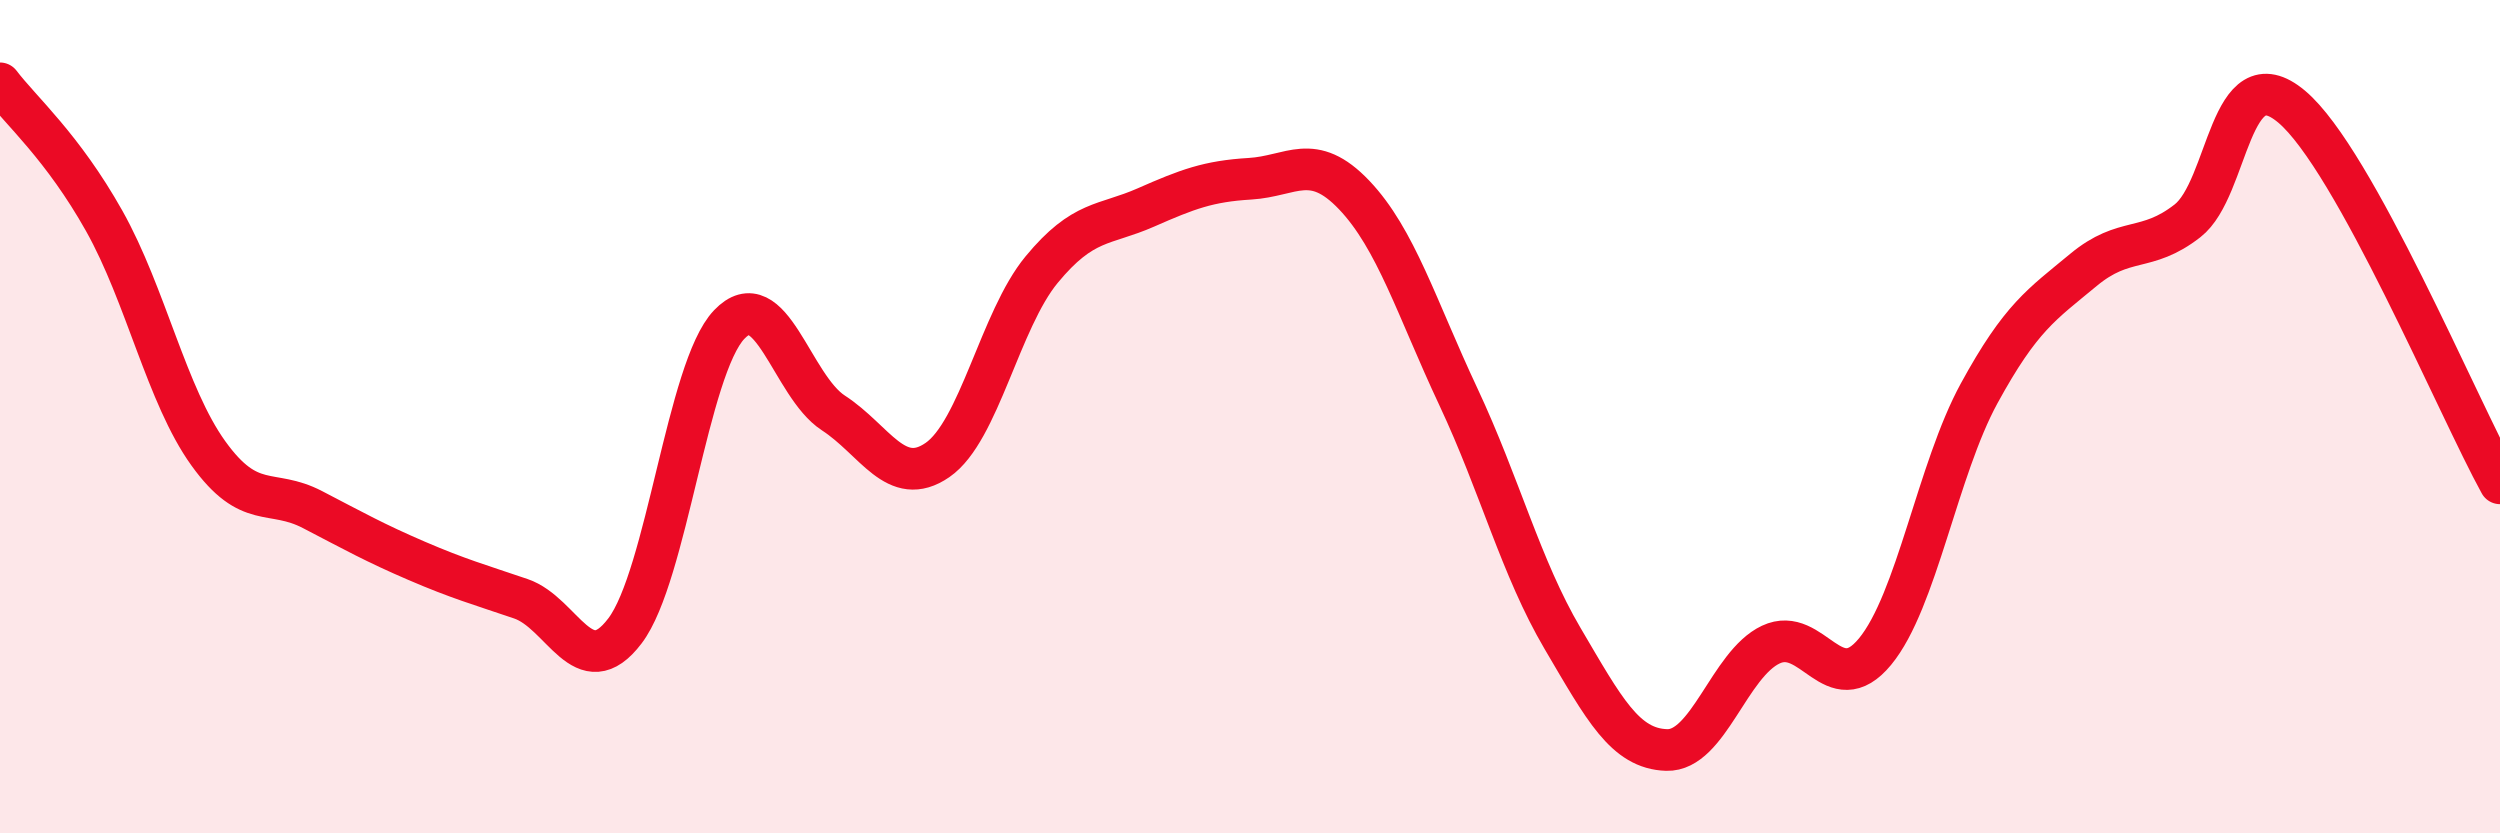 
    <svg width="60" height="20" viewBox="0 0 60 20" xmlns="http://www.w3.org/2000/svg">
      <path
        d="M 0,2 C 0.5,2.66 1.5,3.52 2.5,5.3 C 3.5,7.08 4,9.49 5,10.88 C 6,12.27 6.5,11.71 7.5,12.23 C 8.5,12.75 9,13.03 10,13.46 C 11,13.89 11.5,14.03 12.5,14.37 C 13.5,14.71 14,16.46 15,15.14 C 16,13.82 16.5,8.84 17.5,7.79 C 18.5,6.74 19,9.26 20,9.91 C 21,10.56 21.5,11.73 22.5,11.04 C 23.5,10.35 24,7.68 25,6.47 C 26,5.26 26.5,5.42 27.5,4.98 C 28.5,4.54 29,4.35 30,4.29 C 31,4.23 31.5,3.63 32.5,4.68 C 33.5,5.73 34,7.39 35,9.52 C 36,11.65 36.5,13.62 37.5,15.32 C 38.5,17.02 39,17.97 40,18 C 41,18.03 41.5,15.94 42.5,15.47 C 43.5,15 44,16.85 45,15.64 C 46,14.43 46.5,11.27 47.5,9.44 C 48.5,7.61 49,7.31 50,6.48 C 51,5.65 51.5,6.08 52.5,5.3 C 53.5,4.52 53.5,1.3 55,2.56 C 56.5,3.82 59,9.79 60,11.6L60 20L0 20Z"
        fill="#EB0A25"
        opacity="0.1"
        stroke-linecap="round"
        stroke-linejoin="round"
      />
      <path
        d="M 0,2 C 0.5,2.66 1.5,3.52 2.5,5.3 C 3.5,7.08 4,9.49 5,10.88 C 6,12.27 6.5,11.71 7.5,12.23 C 8.5,12.75 9,13.03 10,13.46 C 11,13.89 11.5,14.03 12.5,14.37 C 13.5,14.71 14,16.46 15,15.14 C 16,13.82 16.5,8.84 17.5,7.79 C 18.5,6.74 19,9.26 20,9.91 C 21,10.56 21.5,11.73 22.5,11.04 C 23.5,10.35 24,7.68 25,6.47 C 26,5.26 26.5,5.42 27.5,4.98 C 28.5,4.54 29,4.35 30,4.29 C 31,4.23 31.5,3.63 32.5,4.68 C 33.5,5.73 34,7.39 35,9.52 C 36,11.65 36.5,13.62 37.5,15.32 C 38.5,17.02 39,17.97 40,18 C 41,18.03 41.5,15.94 42.5,15.47 C 43.5,15 44,16.85 45,15.64 C 46,14.43 46.5,11.27 47.5,9.44 C 48.5,7.61 49,7.31 50,6.48 C 51,5.65 51.5,6.08 52.5,5.3 C 53.5,4.52 53.5,1.3 55,2.56 C 56.5,3.82 59,9.79 60,11.6"
        stroke="#EB0A25"
        stroke-width="1"
        fill="none"
        stroke-linecap="round"
        stroke-linejoin="round"
      />
    </svg>
  